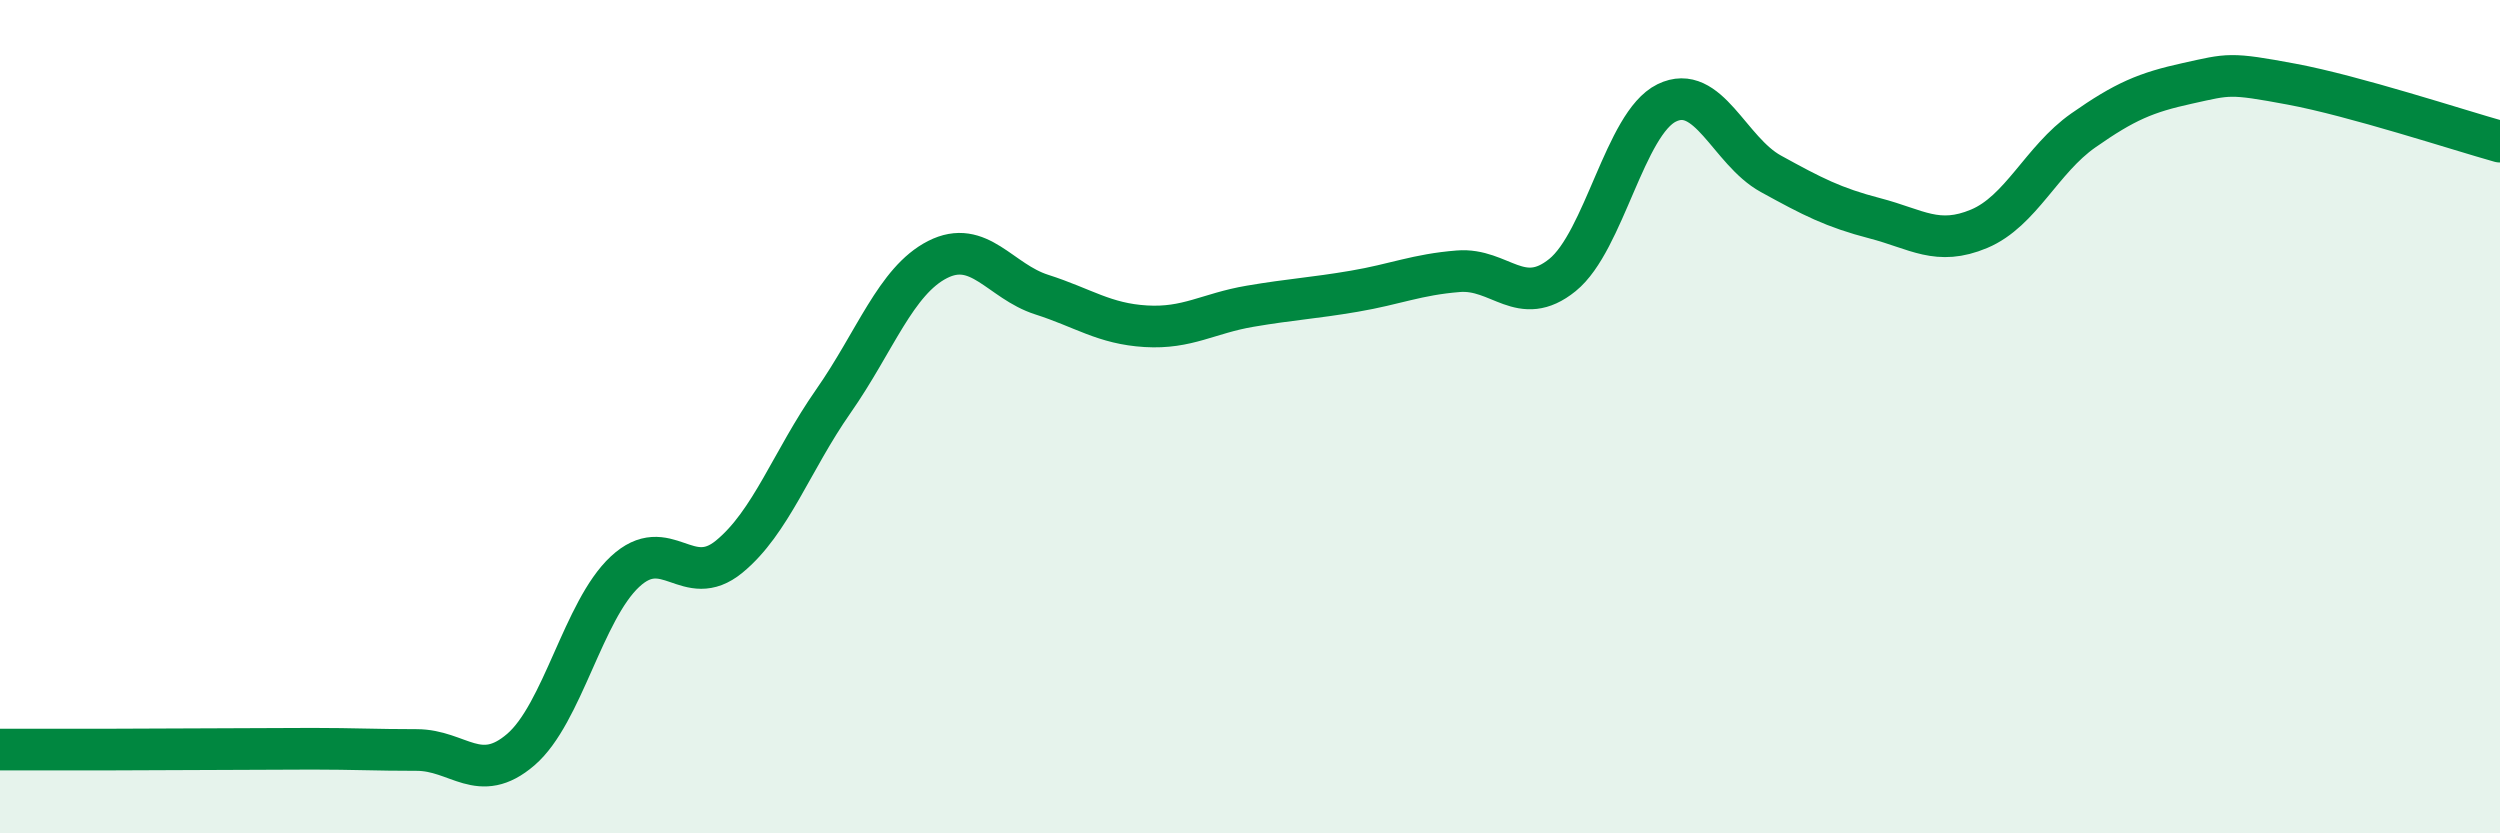
    <svg width="60" height="20" viewBox="0 0 60 20" xmlns="http://www.w3.org/2000/svg">
      <path
        d="M 0,17.99 C 0.5,17.99 1.5,17.99 2.5,17.99 C 3.5,17.99 4,17.98 5,17.98 C 6,17.98 6.5,17.97 7.5,17.97 C 8.5,17.97 9,18 10,18 C 11,18 11.5,18.85 12.5,17.99 C 13.5,17.13 14,14.65 15,13.72 C 16,12.79 16.5,14.18 17.5,13.36 C 18.5,12.54 19,11.06 20,9.63 C 21,8.2 21.5,6.74 22.5,6.23 C 23.5,5.72 24,6.75 25,7.07 C 26,7.39 26.5,7.77 27.5,7.83 C 28.5,7.89 29,7.52 30,7.35 C 31,7.18 31.5,7.16 32.5,6.99 C 33.5,6.82 34,6.59 35,6.51 C 36,6.43 36.5,7.41 37.5,6.6 C 38.5,5.79 39,2.96 40,2.47 C 41,1.98 41.5,3.62 42.5,4.17 C 43.5,4.72 44,4.98 45,5.24 C 46,5.5 46.5,5.91 47.5,5.49 C 48.5,5.07 49,3.83 50,3.13 C 51,2.43 51.5,2.22 52.5,2 C 53.5,1.78 53.5,1.74 55,2.02 C 56.5,2.3 59,3.12 60,3.4L60 20L0 20Z"
        fill="#008740"
        opacity="0.1"
        stroke-linecap="round"
        stroke-linejoin="round"
      />
      <path
        d="M 0,17.99 C 0.5,17.99 1.5,17.99 2.5,17.99 C 3.5,17.99 4,17.98 5,17.98 C 6,17.98 6.5,17.97 7.5,17.97 C 8.5,17.97 9,18 10,18 C 11,18 11.5,18.85 12.5,17.99 C 13.5,17.13 14,14.65 15,13.72 C 16,12.79 16.5,14.18 17.5,13.36 C 18.5,12.54 19,11.06 20,9.63 C 21,8.2 21.5,6.74 22.5,6.23 C 23.5,5.72 24,6.75 25,7.07 C 26,7.39 26.5,7.77 27.5,7.83 C 28.5,7.89 29,7.52 30,7.35 C 31,7.18 31.5,7.16 32.5,6.99 C 33.5,6.82 34,6.59 35,6.51 C 36,6.43 36.5,7.41 37.5,6.6 C 38.5,5.79 39,2.96 40,2.47 C 41,1.98 41.5,3.62 42.5,4.17 C 43.5,4.72 44,4.98 45,5.24 C 46,5.5 46.5,5.91 47.5,5.49 C 48.5,5.07 49,3.83 50,3.13 C 51,2.43 51.5,2.22 52.5,2 C 53.5,1.78 53.5,1.74 55,2.02 C 56.5,2.3 59,3.12 60,3.4"
        stroke="#008740"
        stroke-width="1"
        fill="none"
        stroke-linecap="round"
        stroke-linejoin="round"
      />
    </svg>
  